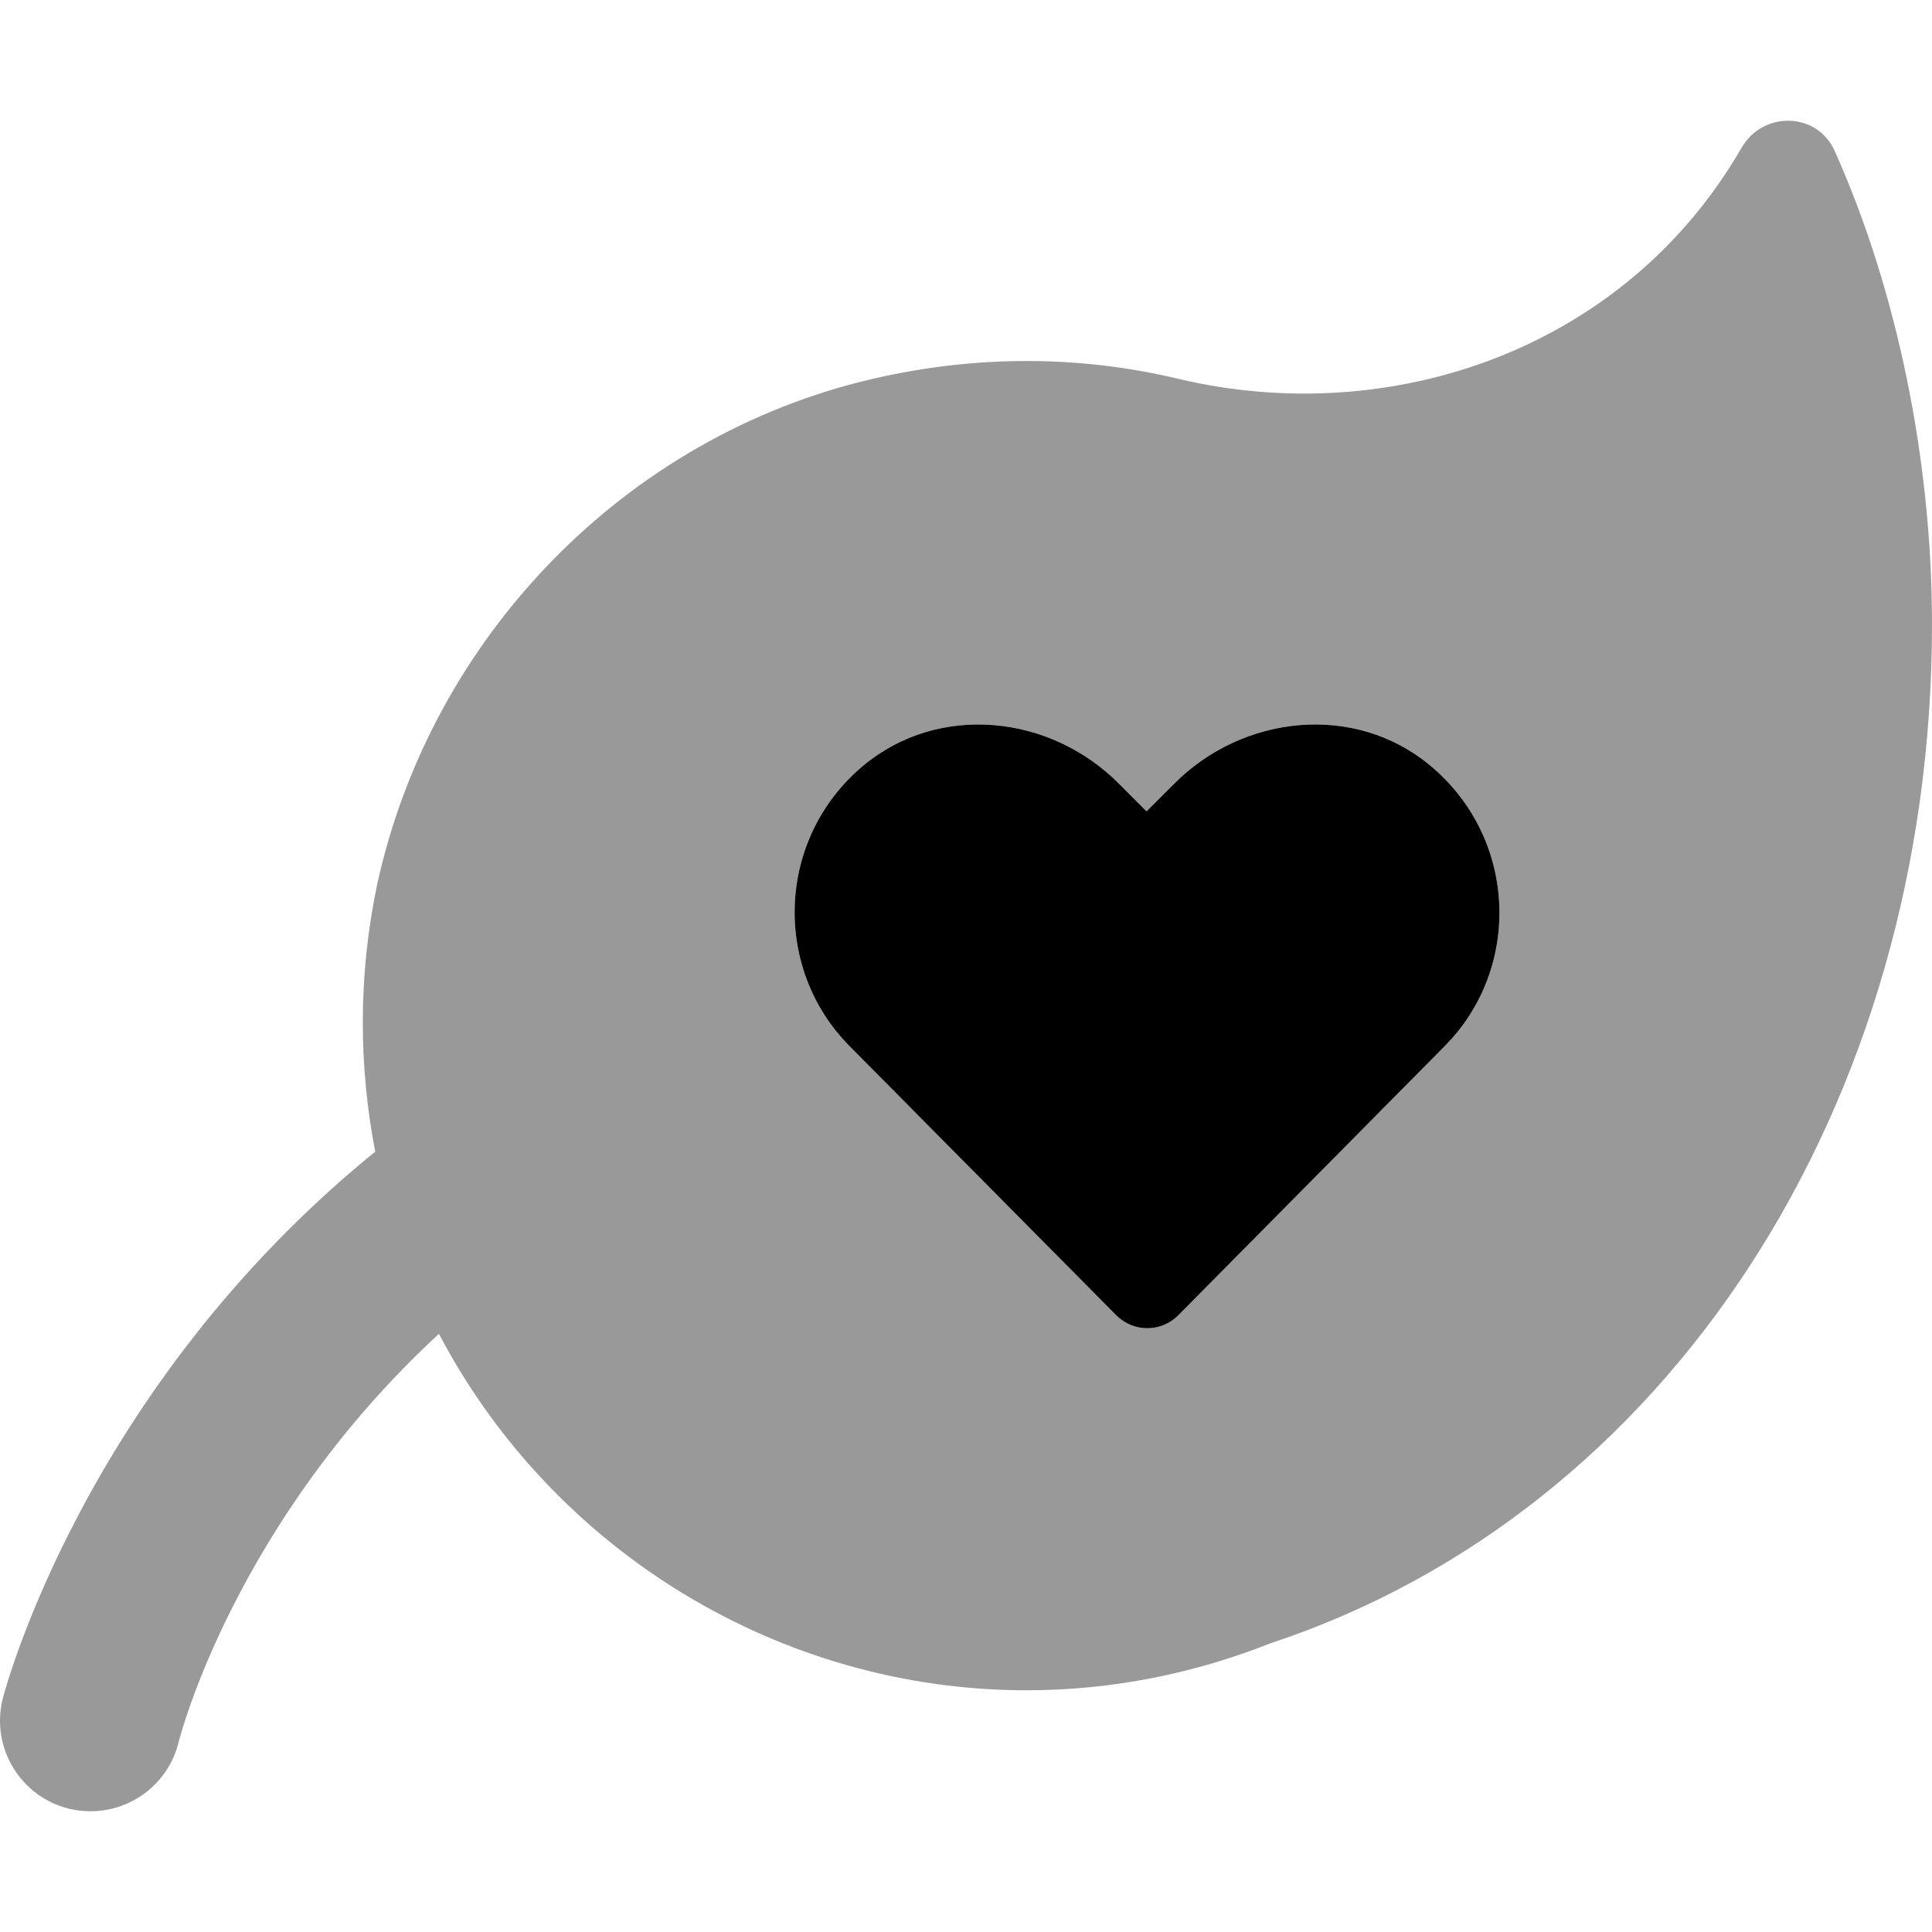 <svg xmlns="http://www.w3.org/2000/svg" viewBox="0 0 512 512"><!--! Font Awesome Pro 6.1.1 by @fontawesome - https://fontawesome.com License - https://fontawesome.com/license (Commercial License) Copyright 2022 Fonticons, Inc. --><defs><style>.fa-secondary{opacity:.4}</style></defs><path class="fa-primary" d="M382.9 277.2l-70.63 71.36c-4.584 4.582-11.88 4.582-16.46 0L225.1 277.2c-20.52-20.73-19.27-55.11 3.646-74.28c20-16.67 49.59-13.65 67.92 4.898l7.188 7.188l7.188-7.188c18.34-18.55 48.13-21.57 68.03-4.898C402.1 222.1 403.4 256.5 382.9 277.2z"/><path class="fa-secondary" d="M486.2 39.98c-4.639-10.34-18.99-10.66-24.66-.828c-31.09 53.82-93.33 74.56-149.3 61.23c-25.25-6.008-52.6-6.555-80.93 .008c-65.4 15.14-117.1 68.35-131.4 134.2C94.81 259.1 95.13 282.9 99.44 305.2C21.89 368.2 .992 449 .668 450.4c-3.094 12.88 4.859 25.86 17.75 28.96C20.29 479.8 22.19 480 24.03 480c10.85 0 20.69-7.414 23.33-18.42c.246-1.016 14.82-58.13 68.96-108.1c30.51 57.96 90.8 94.46 155.7 94.46c22.87 0 44.65-4.518 64.69-12.46C441.9 400.7 512 293.2 512 165.4C512 121.9 502.7 76.76 486.2 39.98zM382.9 277.2l-70.63 71.36c-4.584 4.582-11.88 4.582-16.46 0L225.1 277.2c-20.52-20.73-19.27-55.11 3.646-74.28c20-16.67 49.59-13.65 67.92 4.898l7.188 7.188l7.188-7.188c18.34-18.55 48.13-21.57 68.03-4.898C402.1 222.1 403.4 256.5 382.9 277.2z"/></svg>